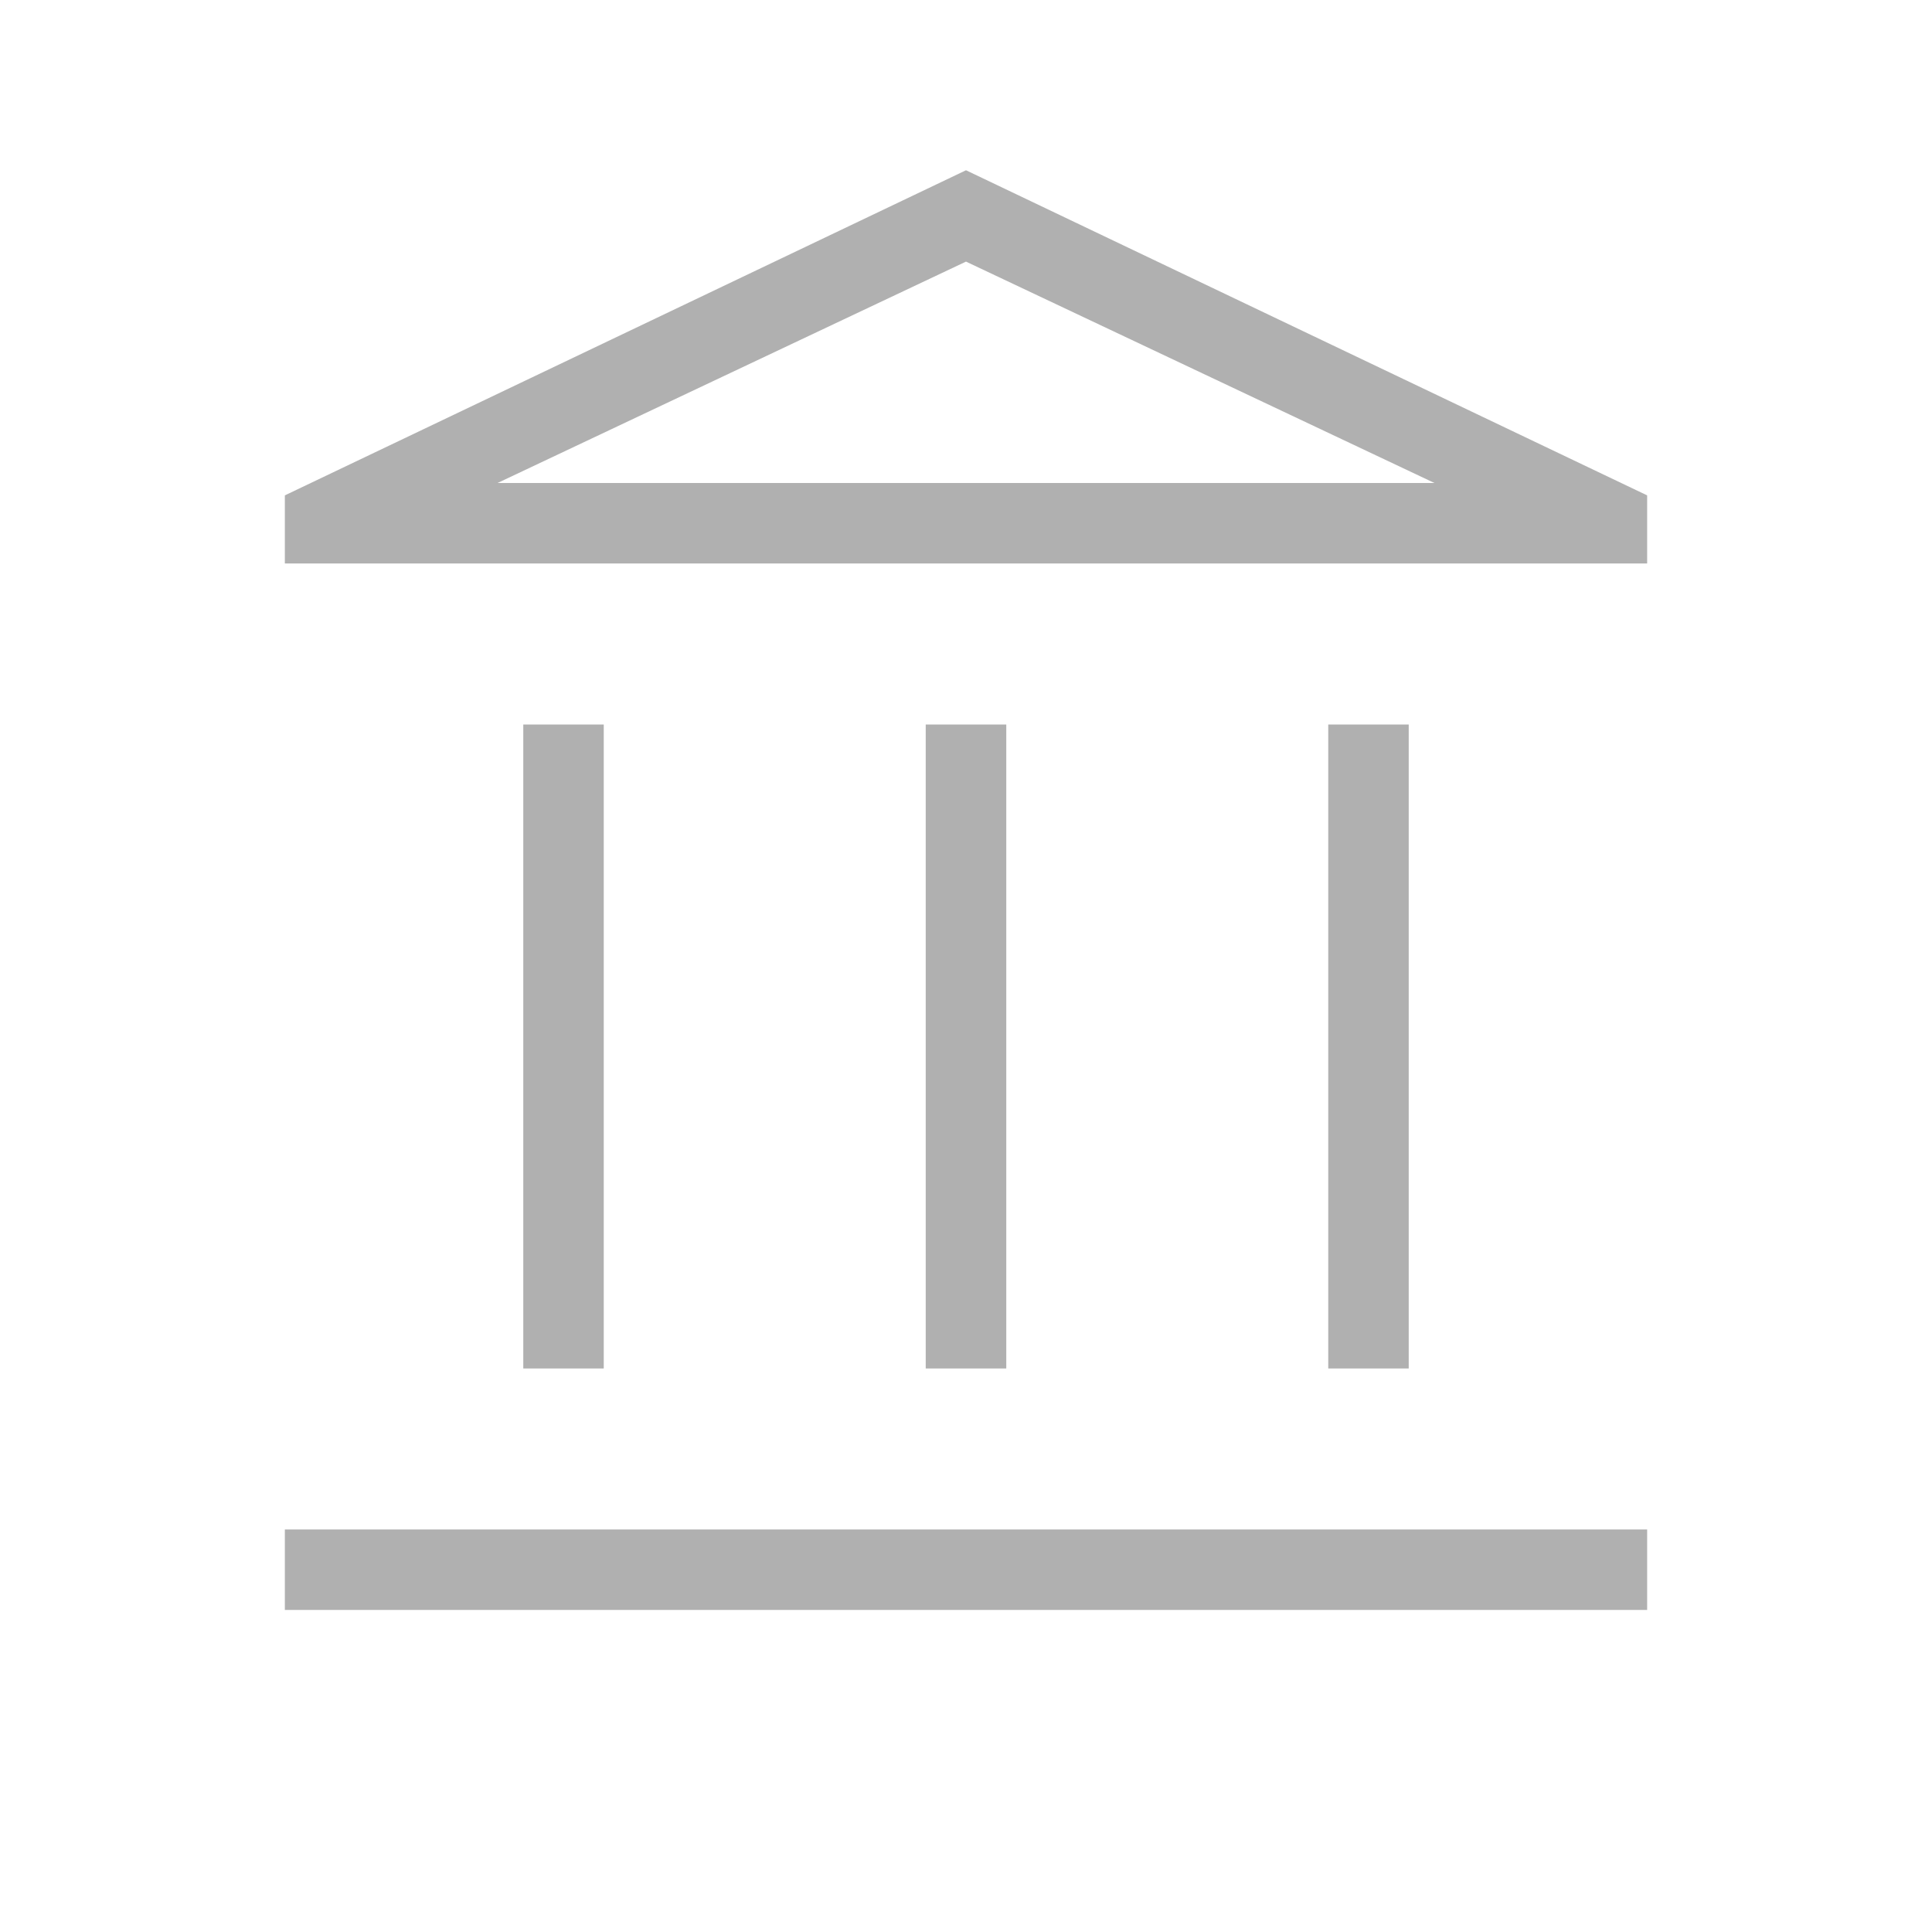 <?xml version="1.0" encoding="UTF-8"?>
<svg xmlns="http://www.w3.org/2000/svg" width="32" height="32" viewBox="0 0 32 32" fill="none">
  <mask id="mask0_1073_277" style="mask-type:alpha" maskUnits="userSpaceOnUse" x="0" y="0" width="32" height="32">
    <rect width="32" height="32" fill="#D9D9D9"></rect>
  </mask>
  <g mask="url(#mask0_1073_277)">
    <path d="M8.667 22.666V12H10V22.666H8.667ZM15.333 22.666V12H16.667V22.666H15.333ZM4.718 26.666V25.333H27.282V26.666H4.718ZM22 22.666V12H23.333V22.666H22ZM4.718 9.333V8.205L16 2.82L27.282 8.205V9.333H4.718ZM8.241 8H23.759L16 4.333L8.241 8Z" fill="#B0B0B0"></path>
  </g>
</svg>
